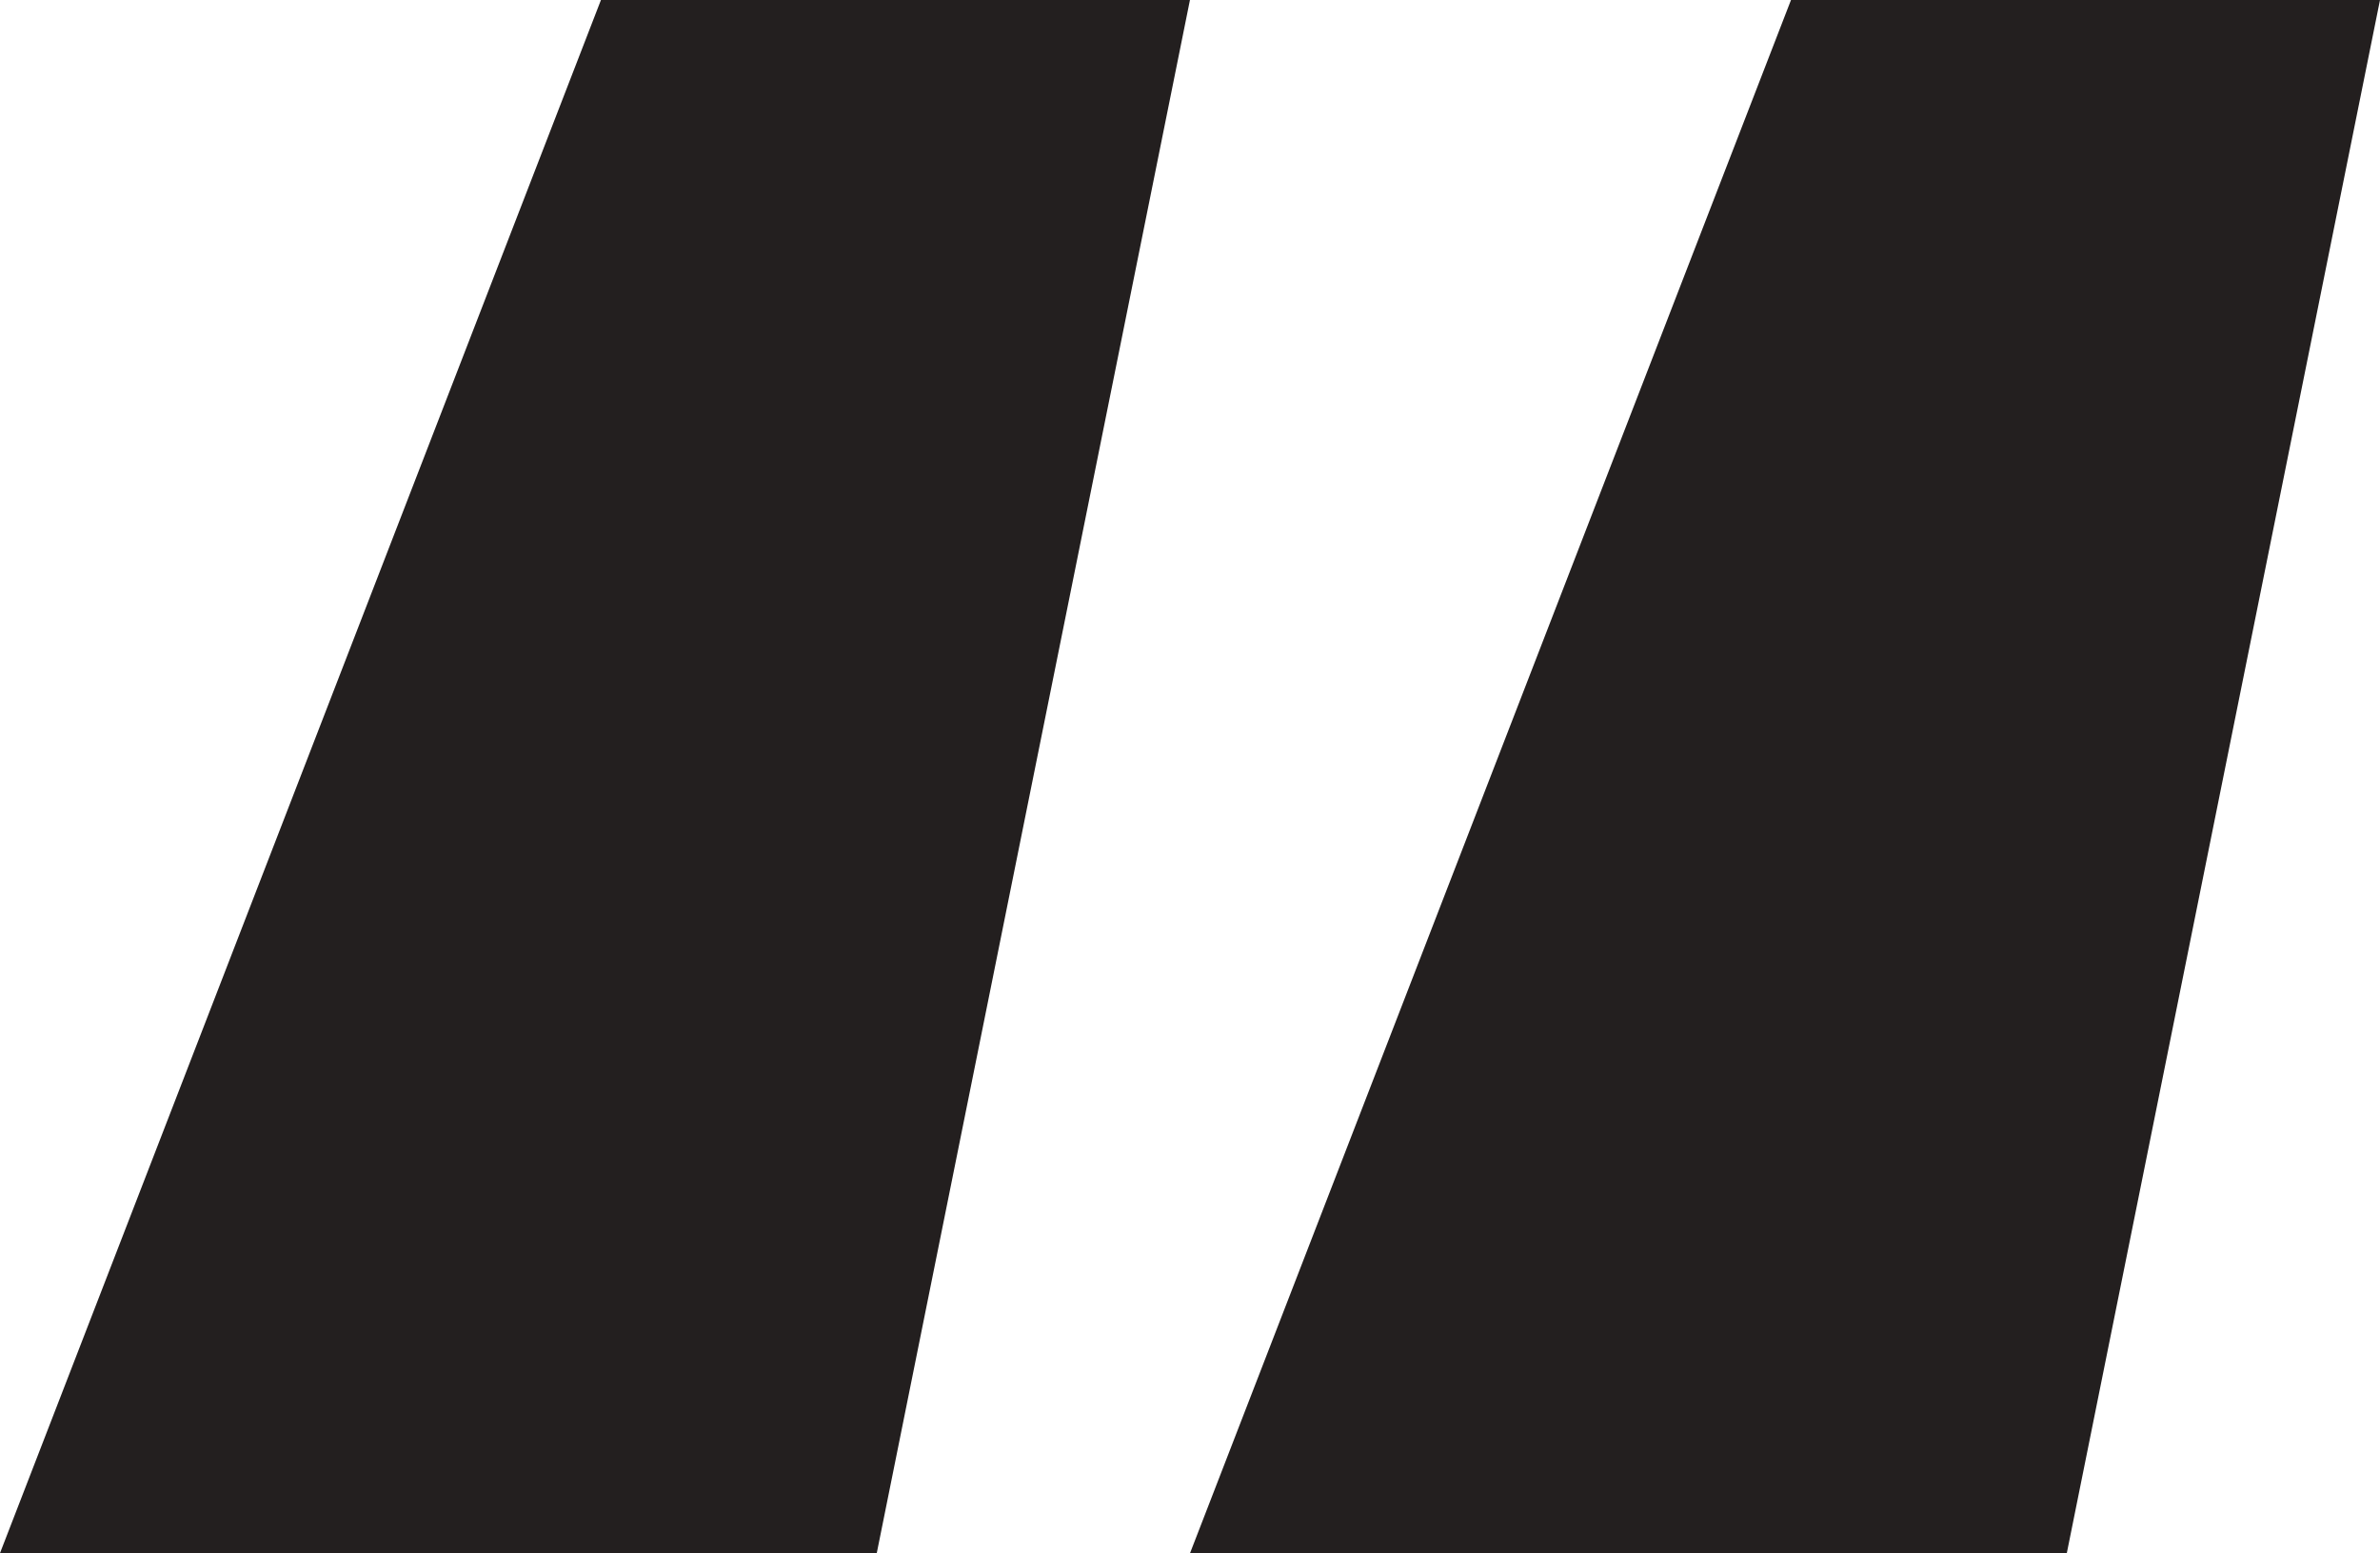 <svg xmlns="http://www.w3.org/2000/svg" width="24.519" height="16"><g data-name="グループ 5621"><path data-name="パス 7465" d="M12.259 16l6.192-16h6.068l-3.227 16z" fill="#231f1f"/><g data-name="Layer_2_1_"><g data-name="_01"><g data-name="_21.Comma"><path data-name="パス 7465" d="M-.001 16L6.191 0h6.068L9.032 16z" fill="#231f1f"/></g></g></g></g></svg>